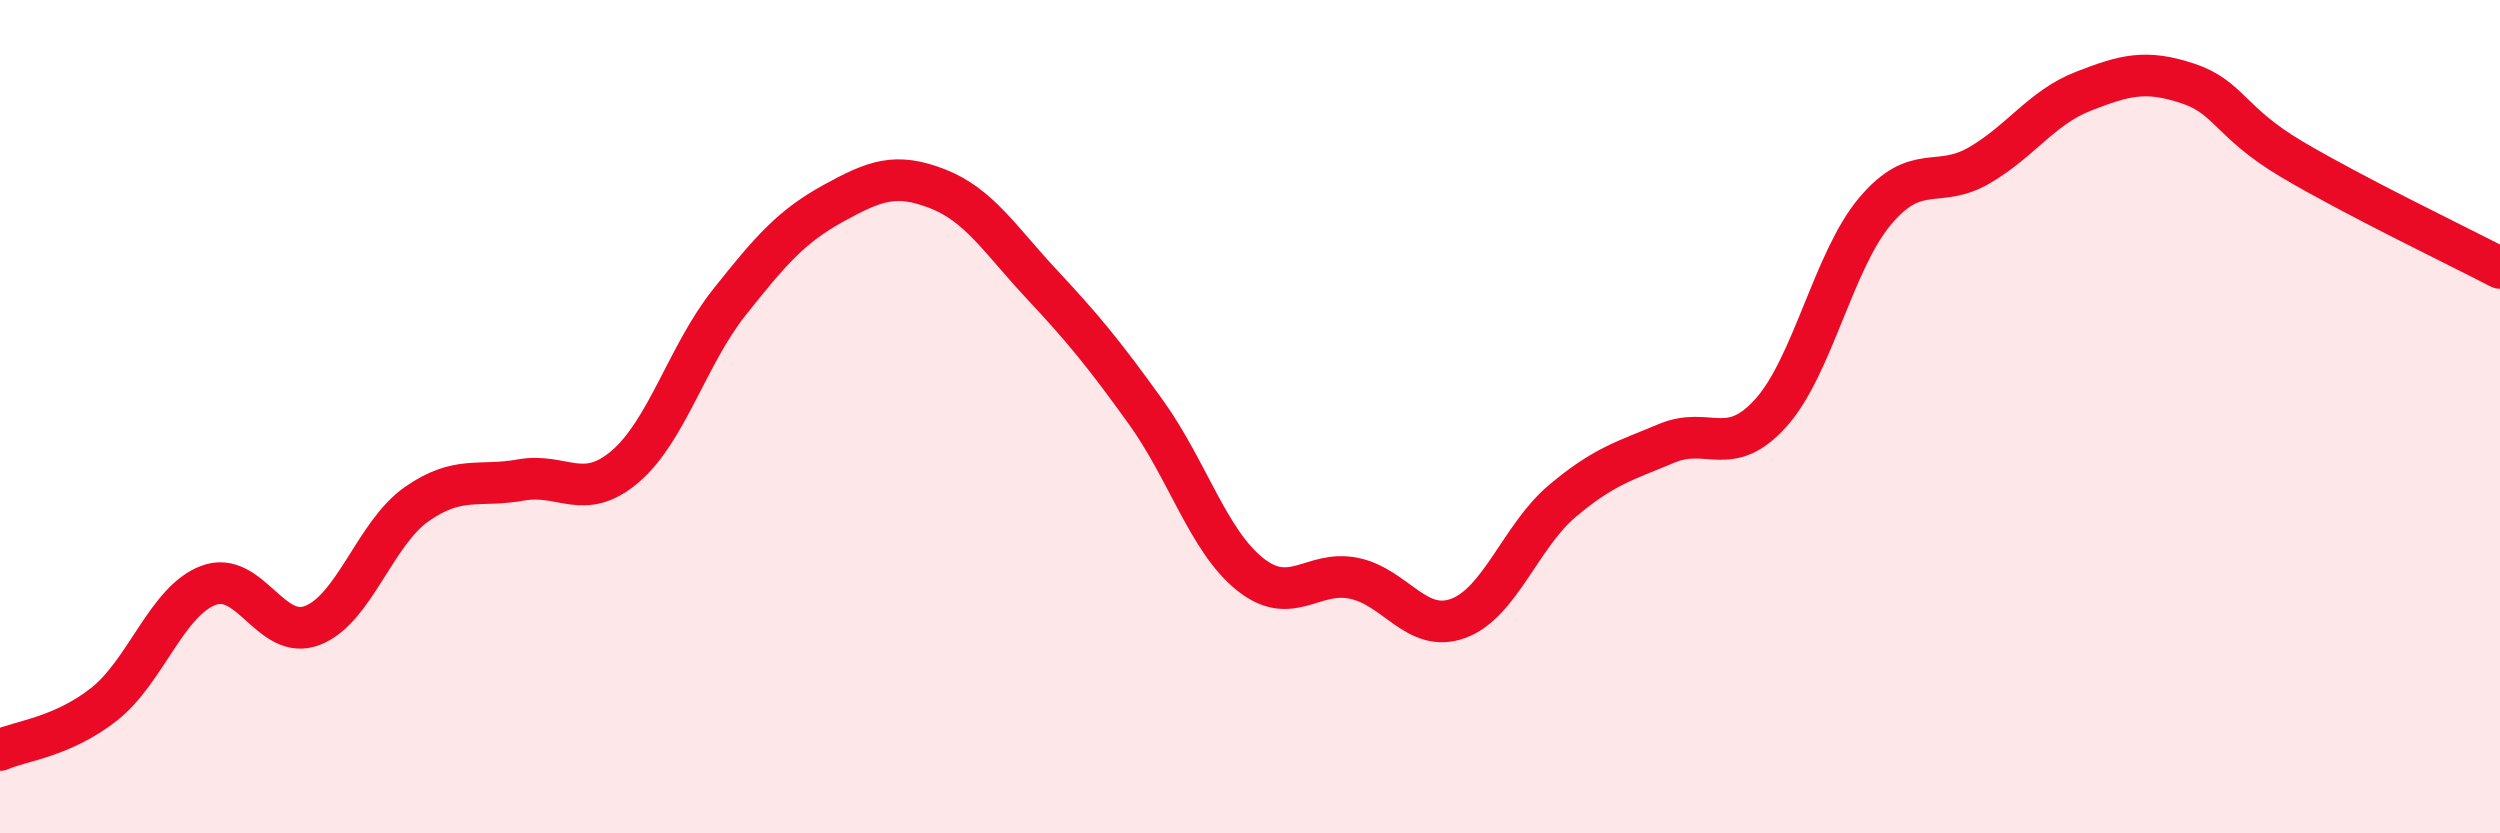 
    <svg width="60" height="20" viewBox="0 0 60 20" xmlns="http://www.w3.org/2000/svg">
      <path
        d="M 0,18 C 0.5,17.78 1.5,17.69 2.5,16.9 C 3.5,16.11 4,14.43 5,14.05 C 6,13.67 6.5,15.4 7.5,15.01 C 8.5,14.62 9,12.8 10,12.1 C 11,11.4 11.5,11.7 12.5,11.52 C 13.5,11.34 14,12.05 15,11.2 C 16,10.35 16.5,8.52 17.5,7.26 C 18.5,6 19,5.43 20,4.88 C 21,4.33 21.5,4.14 22.5,4.53 C 23.5,4.92 24,5.75 25,6.82 C 26,7.89 26.5,8.5 27.5,9.89 C 28.5,11.28 29,12.98 30,13.78 C 31,14.58 31.5,13.67 32.5,13.88 C 33.5,14.09 34,15.21 35,14.84 C 36,14.47 36.5,12.86 37.5,12.02 C 38.5,11.18 39,11.06 40,10.64 C 41,10.22 41.5,11.02 42.5,9.91 C 43.5,8.8 44,6.26 45,5.07 C 46,3.88 46.5,4.55 47.5,3.97 C 48.5,3.39 49,2.58 50,2.19 C 51,1.8 51.5,1.67 52.5,2 C 53.5,2.33 53.5,2.93 55,3.82 C 56.5,4.71 59,5.91 60,6.43L60 20L0 20Z"
        fill="#EB0A25"
        opacity="0.1"
        stroke-linecap="round"
        stroke-linejoin="round"
      />
      <path
        d="M 0,18 C 0.5,17.78 1.5,17.69 2.5,16.9 C 3.5,16.11 4,14.43 5,14.05 C 6,13.67 6.5,15.4 7.5,15.01 C 8.5,14.62 9,12.8 10,12.1 C 11,11.4 11.5,11.7 12.5,11.52 C 13.5,11.34 14,12.05 15,11.2 C 16,10.35 16.5,8.52 17.5,7.26 C 18.5,6 19,5.43 20,4.88 C 21,4.33 21.5,4.14 22.5,4.53 C 23.5,4.92 24,5.75 25,6.82 C 26,7.89 26.5,8.5 27.5,9.89 C 28.5,11.28 29,12.98 30,13.78 C 31,14.58 31.5,13.67 32.5,13.88 C 33.5,14.09 34,15.21 35,14.84 C 36,14.47 36.5,12.86 37.5,12.02 C 38.5,11.18 39,11.06 40,10.64 C 41,10.22 41.5,11.02 42.5,9.91 C 43.5,8.8 44,6.26 45,5.07 C 46,3.88 46.5,4.55 47.5,3.97 C 48.5,3.39 49,2.58 50,2.19 C 51,1.8 51.5,1.67 52.5,2 C 53.5,2.33 53.5,2.93 55,3.82 C 56.5,4.71 59,5.91 60,6.43"
        stroke="#EB0A25"
        stroke-width="1"
        fill="none"
        stroke-linecap="round"
        stroke-linejoin="round"
      />
    </svg>
  